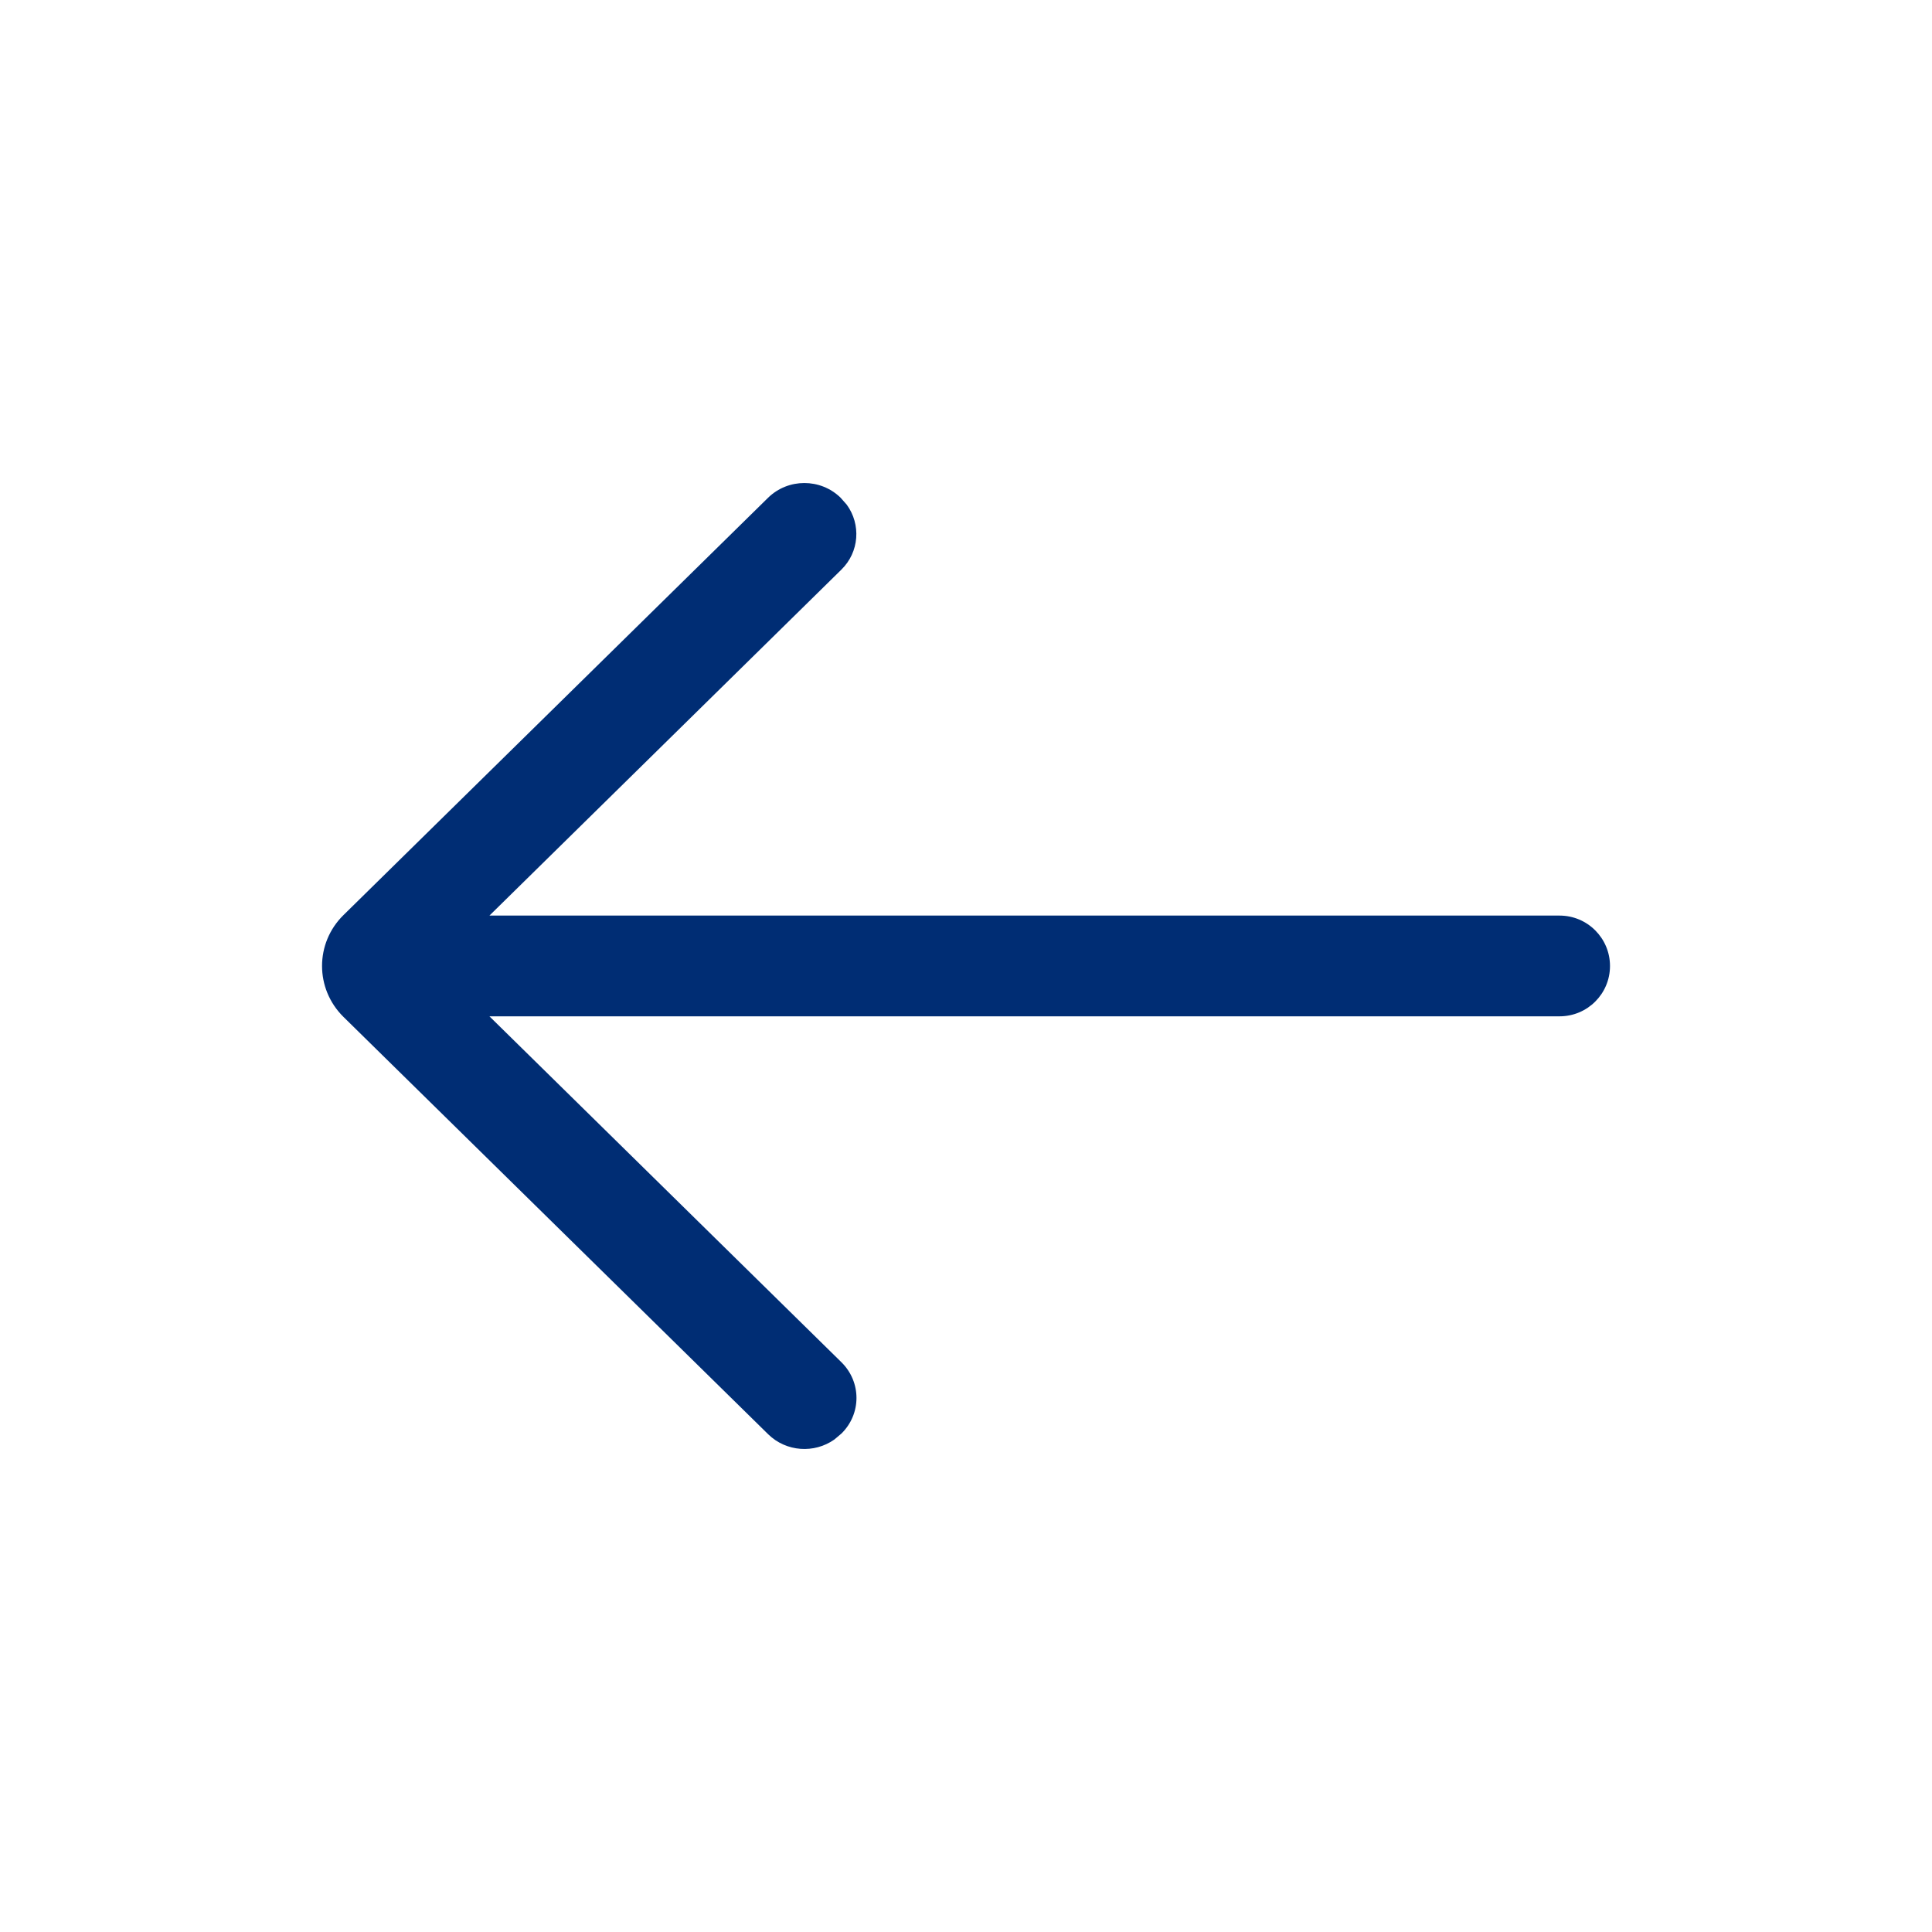 <svg xmlns="http://www.w3.org/2000/svg" width="21" height="21" viewBox="0 0 21 21">
    <g fill="none" fill-rule="evenodd">
        <g fill="#002D74">
            <g>
                <g>
                    <g>
                        <path d="M12.651 5.41l4.616 4.537c.31.305.31.8 0 1.106L12.65 15.59c-.196.192-.501.211-.719.057l-.077-.065c-.218-.214-.218-.56 0-.775l3.826-3.76H4.048c-.303 0-.548-.245-.548-.547 0-.302.245-.548.548-.548H15.68l-3.825-3.76c-.196-.192-.215-.492-.059-.706l.067-.076c.218-.213.57-.213.788 0z" transform="translate(-832, -1883) translate(-34, 1248) translate(866, 635) translate(10.5, 10.5) scale(-1, 1) translate(-10.5, -10.5)"/>
                    </g>
                </g>
            </g>
        </g>
    </g>
</svg>
